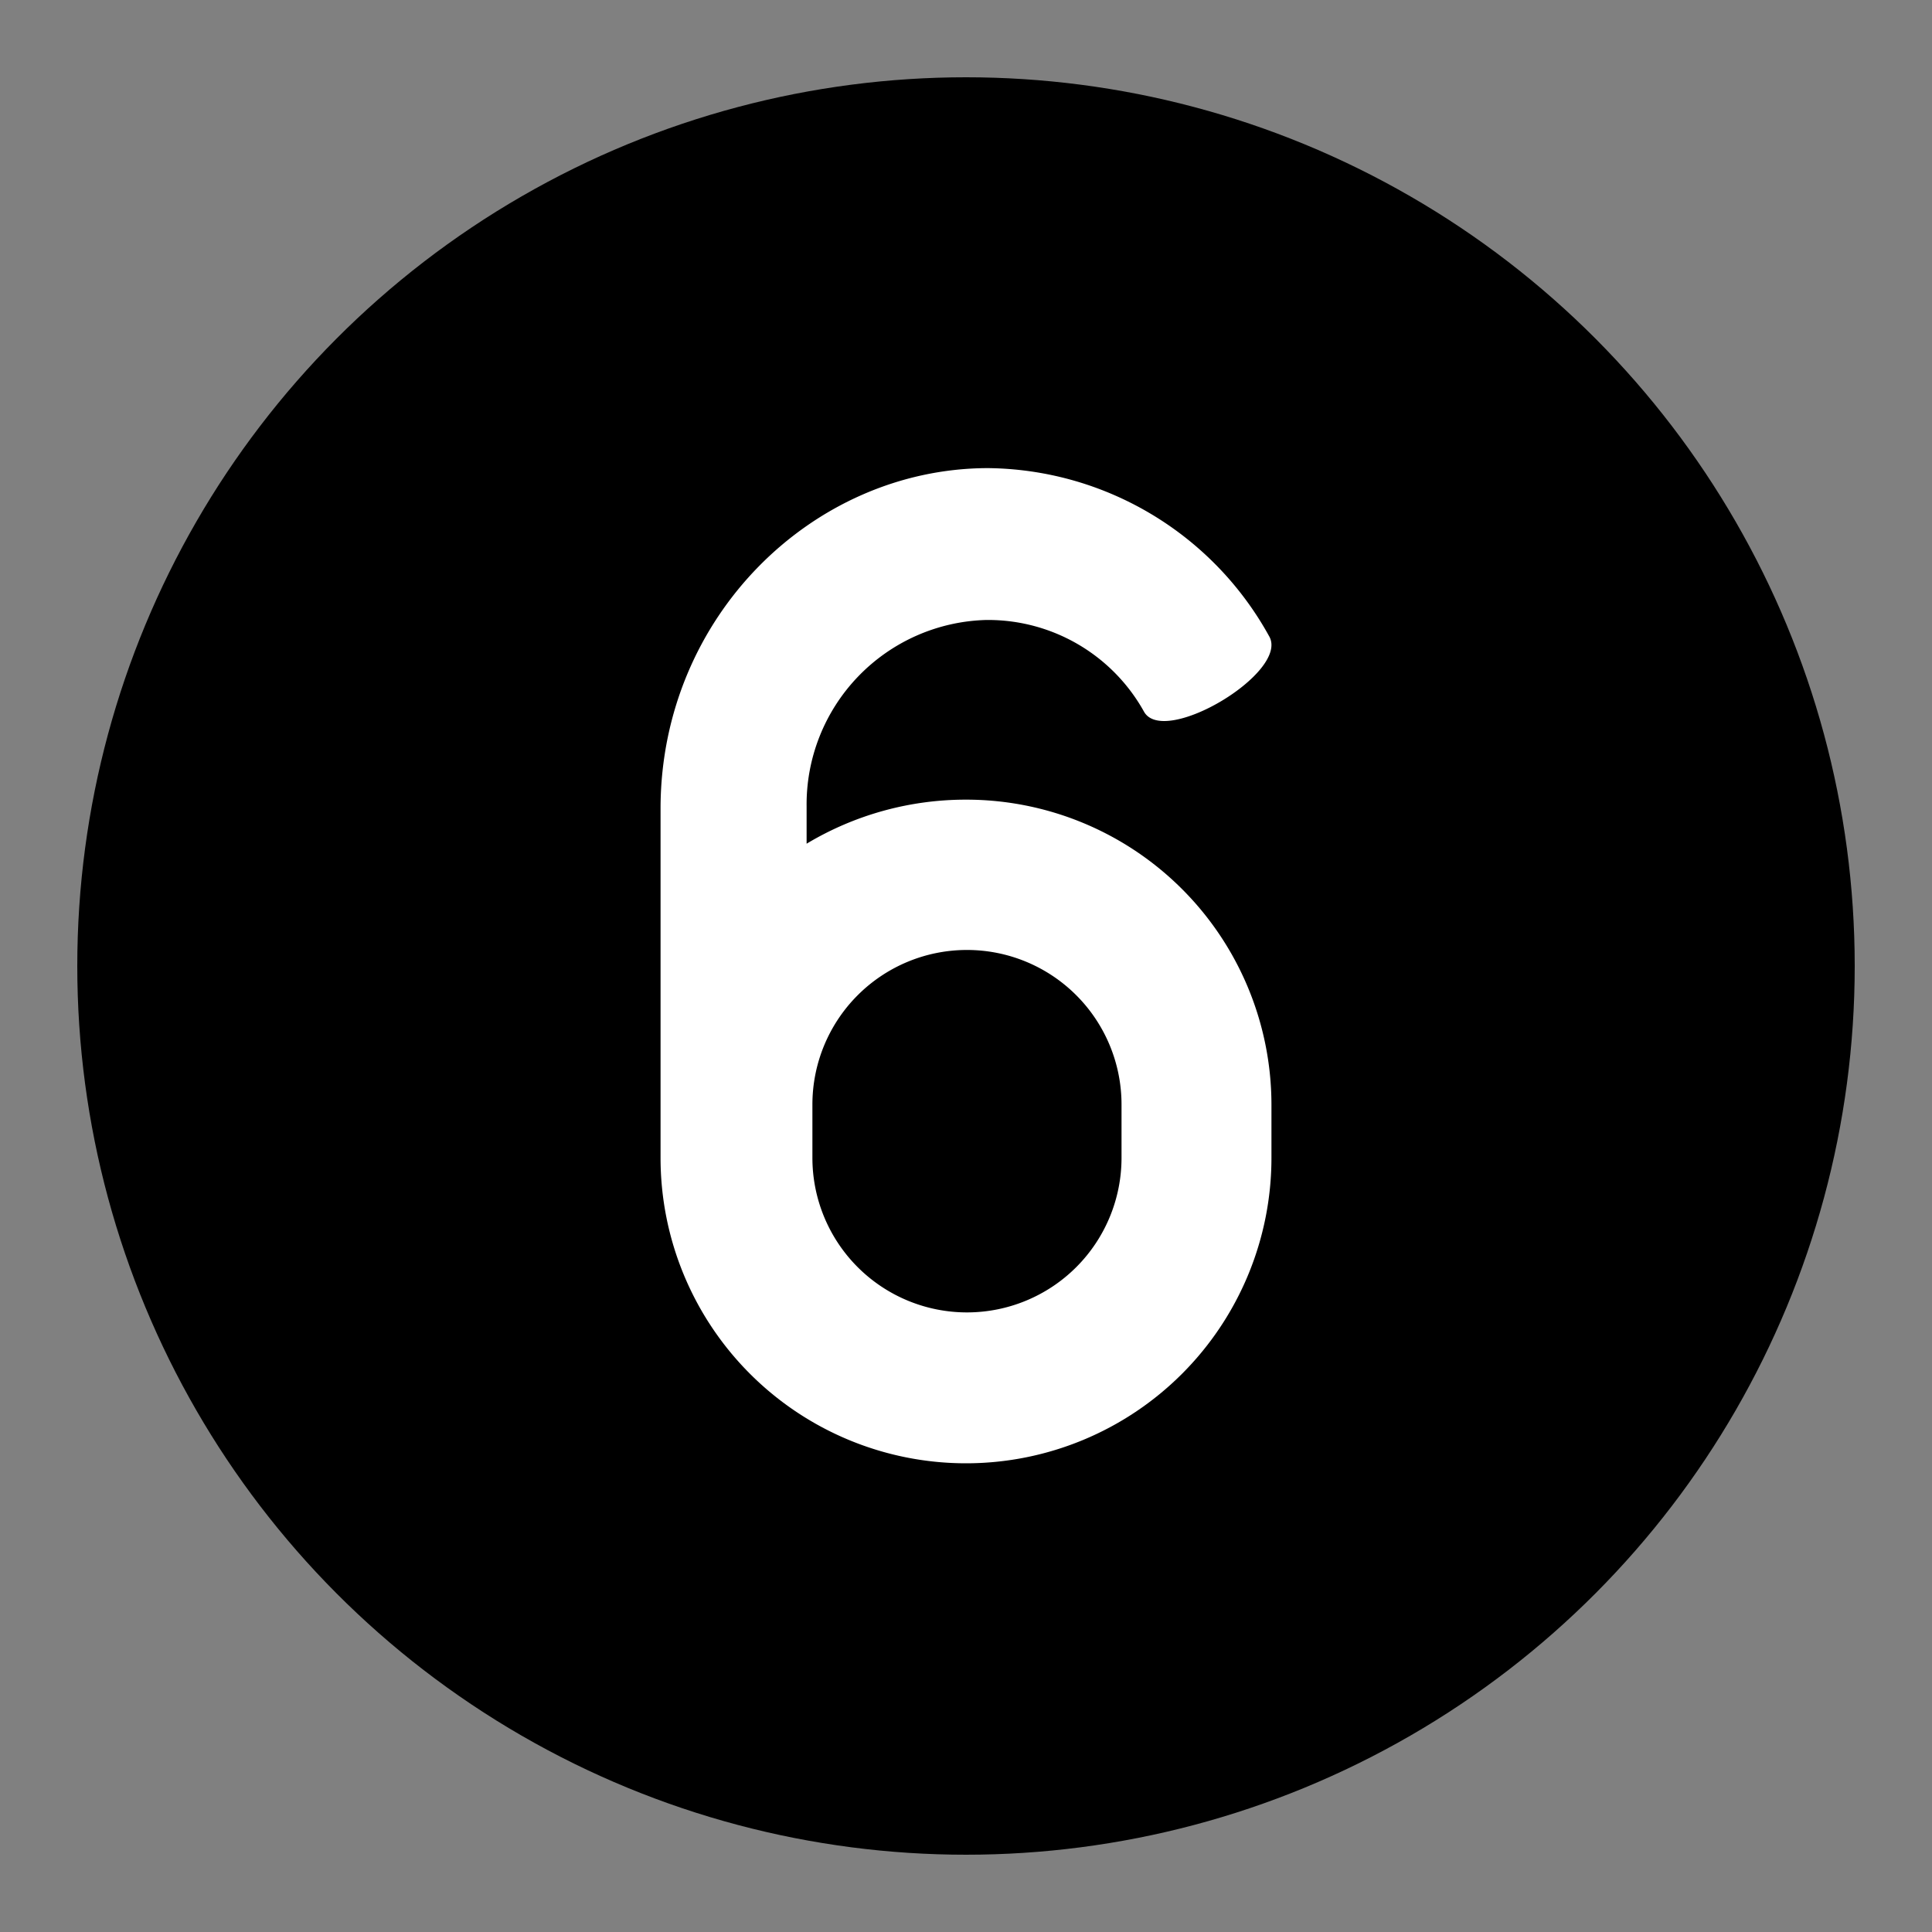 <svg xmlns="http://www.w3.org/2000/svg" id="Calque_1" data-name="Calque 1" viewBox="0 0 100 100"><rect x="0" y="0" width="100" height="100" fill="#808080" stroke="none"/><defs><style>.cls-1{fill:#fff;}</style></defs><title>6</title><circle cx="50" cy="50" r="46"></circle><path class="cls-1" d="M51.05,32.09a9.55,9.55,0,0,0-9.3,9.66v1.92A16,16,0,0,1,50,41.39,15.8,15.8,0,0,1,65.81,57.17v2.76a15.81,15.81,0,1,1-31.62,0V41.75c.06-9.84,7.86-17.46,16.86-17.52h.12a16.81,16.81,0,0,1,14.52,8.7c1.08,1.86-5.46,5.76-6.48,3.9a9.23,9.23,0,0,0-8-4.74Zm-9,27.84a8,8,0,1,0,16,0V57.17a8,8,0,1,0-16,0Z"></path></svg>
